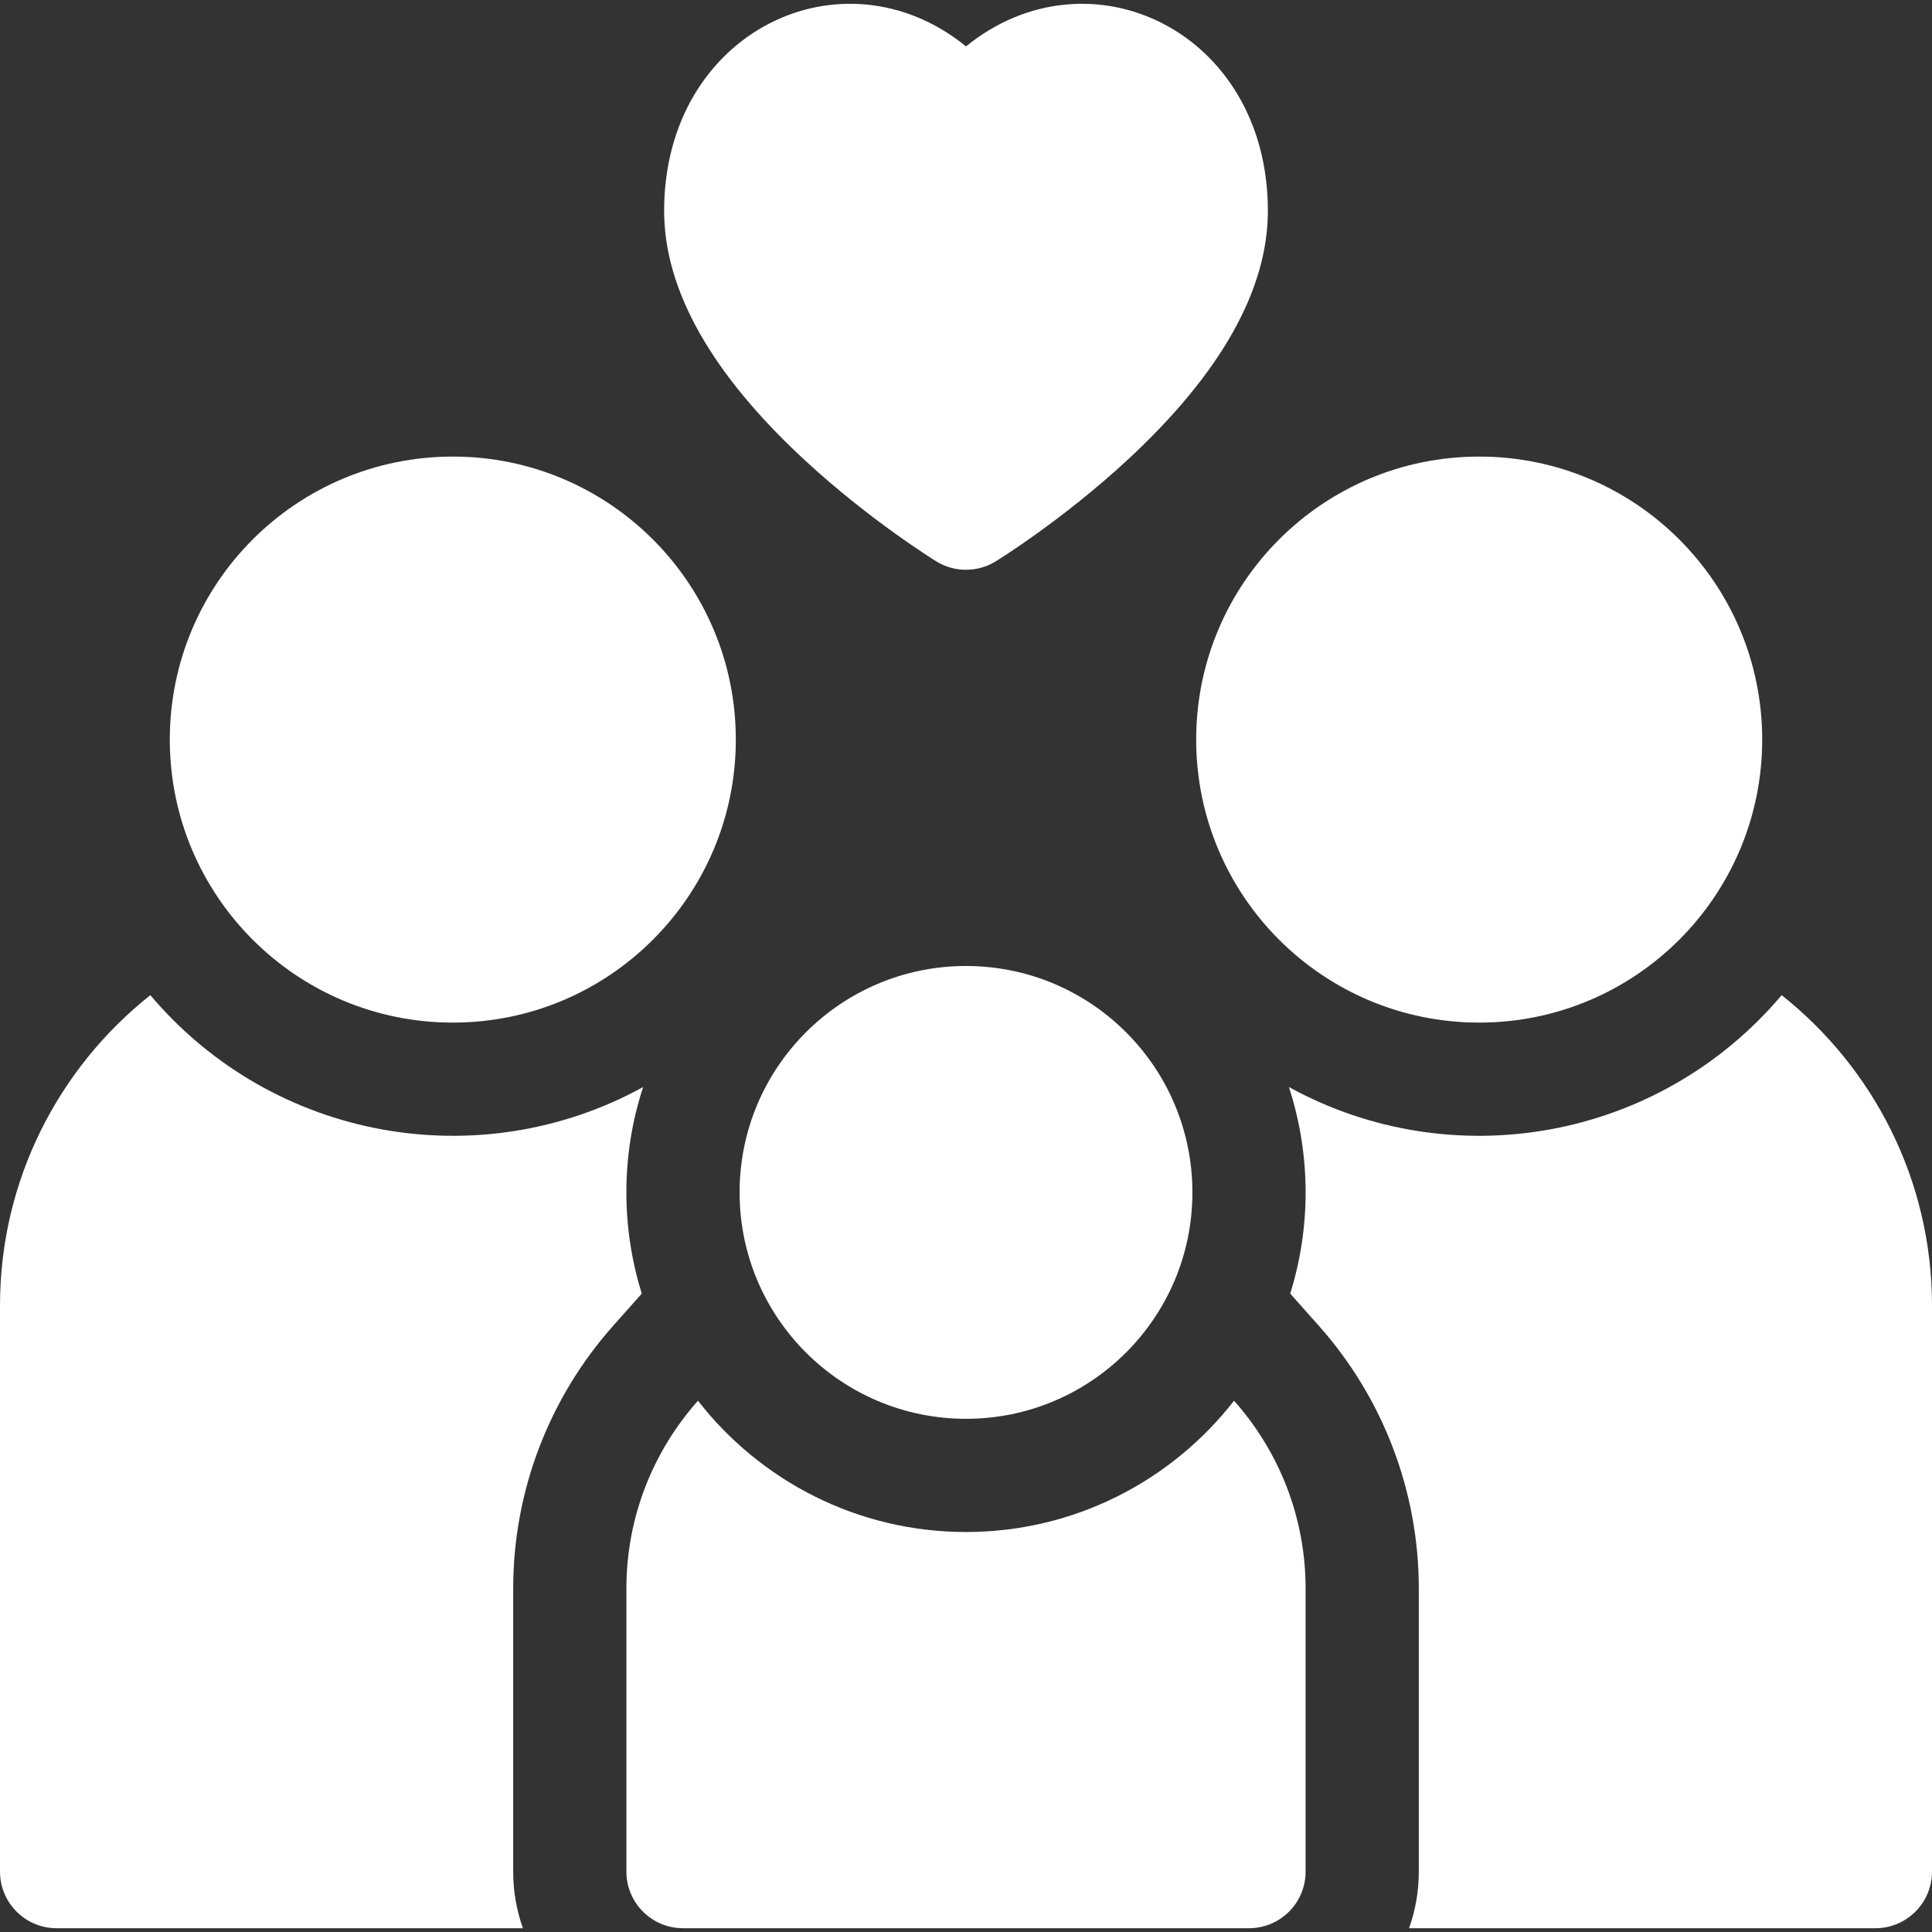 <?xml version="1.0" encoding="UTF-8" standalone="no"?> <svg xmlns:dc="http://purl.org/dc/elements/1.1/" xmlns:cc="http://creativecommons.org/ns#" xmlns:rdf="http://www.w3.org/1999/02/22-rdf-syntax-ns#" xmlns:svg="http://www.w3.org/2000/svg" xmlns="http://www.w3.org/2000/svg" xmlns:sodipodi="http://sodipodi.sourceforge.net/DTD/sodipodi-0.dtd" xmlns:inkscape="http://www.inkscape.org/namespaces/inkscape" id="Capa_1" height="512" viewBox="0 0 512 512" width="512" sodipodi:docname="004-family.svg" inkscape:version="0.92.4 (5da689c313, 2019-01-14)"><rect x="0" y="0" width="512" height="512" fill="#333333" stroke="none"/>  <defs id="defs19"></defs> <path d="m162.56 351.268 7.52-8.45c-5.494-17.559-5.509-36.89.36-54.74-43.22 23.745-97.937 14.283-130.6-24.35-24.26 19.24-39.84 48.97-39.84 82.27v150c0 8.28 6.72 15 15 15h123.58c-1.67-4.69-2.58-9.74-2.58-15v-75c0-25.72 9.43-50.49 26.56-69.73z" id="path2" style="fill:#ffffff"></path> <circle cx="120" cy="195.998" r="75" id="circle4" style="fill:#ffffff"></circle> <path d="m472.16 263.728c-32.722 38.703-87.477 48.061-130.6 24.34 5.86 17.886 5.861 37.167.36 54.75l7.52 8.45c17.13 19.24 26.56 44.01 26.56 69.73v75c0 5.26-.91 10.31-2.58 15h123.58c8.28 0 15-6.72 15-15v-150c0-33.3-15.58-63.03-39.84-82.27z" id="path6" style="fill:#ffffff"></path> <circle cx="392" cy="195.998" r="75" id="circle8" style="fill:#ffffff"></circle> <path d="m256 405.998c-28.84 0-54.55-13.63-71.03-34.79-11.8 13.26-18.97 30.7-18.97 49.79v75c0 8.28 6.72 15 15 15h150c8.28 0 15-6.72 15-15v-75c0-19.09-7.17-36.53-18.97-49.79-16.48 21.16-42.19 34.79-71.03 34.79z" id="path10" style="fill:#ffffff"></path> <circle cx="256" cy="315.998" r="60" id="circle12" style="fill:#ffffff"></circle> <path d="m213.319 121.992c17.126 15.828 34.103 26.34 34.817 26.78 4.823 2.968 10.904 2.968 15.727 0 .715-.44 17.691-10.952 34.817-26.78 24.764-22.886 37.32-45.135 37.32-66.128 0-47.676-47.41-70.055-80-43.57-32.663-26.544-80-3.98-80 43.57 0 20.993 12.556 43.242 37.319 66.128z" id="path14" style="fill:#ffffff"></path> </svg> 